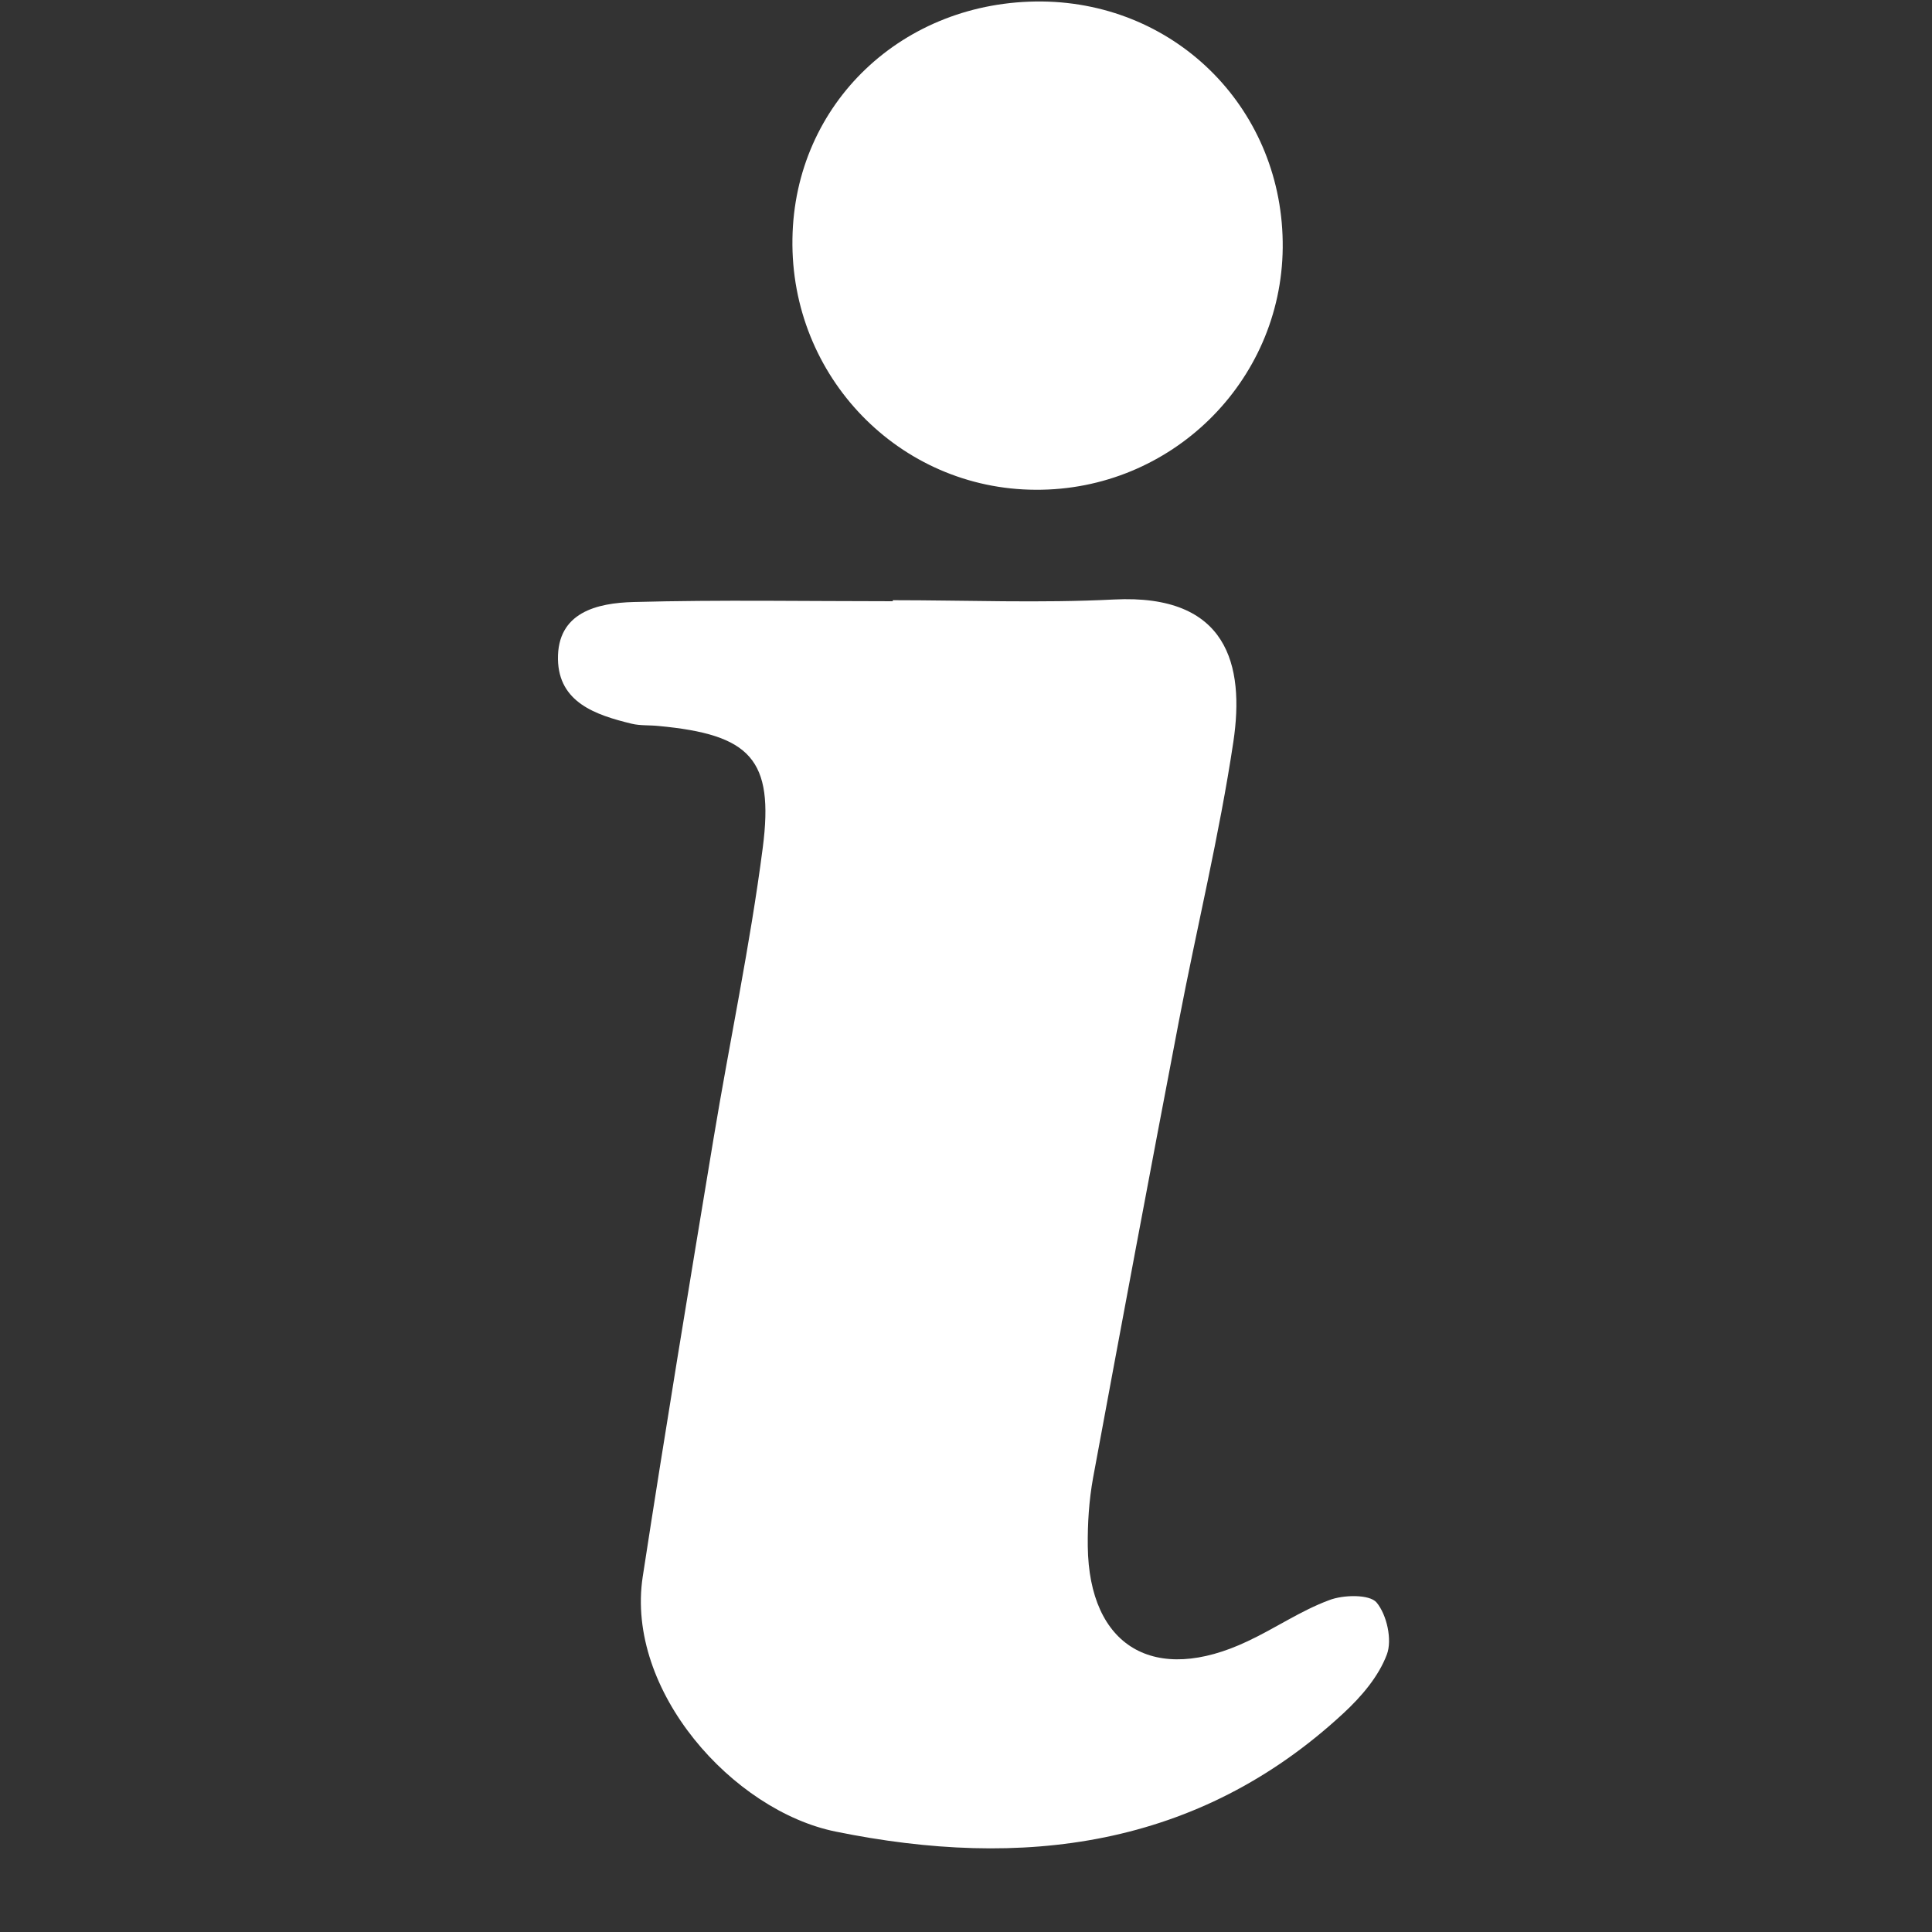 <svg xmlns="http://www.w3.org/2000/svg" xmlns:xlink="http://www.w3.org/1999/xlink" width="40" zoomAndPan="magnify" viewBox="0 0 30 30" height="40" preserveAspectRatio="xMidYMid meet" version="1.0"><rect x="0" y="0" width="30" height="30" fill="#333333" stroke="none"/><defs><clipPath id="0537434160"><path d="M 8.594 9 L 21.66 9 L 21.66 29 L 8.594 29 Z M 8.594 9 " clip-rule="nonzero"/></clipPath></defs><g clip-path="url(#0537434160)"><path fill="#ffffff" d="M 13.863 9.32 C 15.008 9.32 16.156 9.367 17.297 9.309 C 19.066 9.219 19.328 10.332 19.152 11.516 C 18.934 12.973 18.582 14.41 18.305 15.859 C 17.852 18.223 17.41 20.586 16.973 22.949 C 16.91 23.297 16.887 23.656 16.891 24.012 C 16.91 25.57 17.926 26.172 19.375 25.484 C 19.801 25.285 20.195 25.012 20.637 24.848 C 20.855 24.762 21.266 24.754 21.375 24.883 C 21.535 25.074 21.621 25.465 21.535 25.691 C 21.406 26.035 21.137 26.348 20.859 26.605 C 18.598 28.699 15.871 29.031 12.977 28.441 C 11.379 28.117 9.711 26.254 9.98 24.484 C 10.328 22.219 10.703 19.953 11.078 17.691 C 11.328 16.18 11.648 14.68 11.844 13.164 C 12.023 11.785 11.648 11.406 10.227 11.273 C 10.086 11.258 9.941 11.27 9.809 11.238 C 9.246 11.102 8.676 10.906 8.664 10.238 C 8.652 9.508 9.27 9.363 9.84 9.348 C 11.18 9.312 12.52 9.336 13.863 9.336 C 13.863 9.332 13.863 9.324 13.863 9.32 " fill-opacity="1" fill-rule="nonzero"/></g><path fill="#ffffff" d="M 19.918 3.848 C 19.898 5.934 18.18 7.617 16.082 7.605 C 13.965 7.598 12.27 5.848 12.305 3.707 C 12.336 1.605 14.023 0.004 16.18 0.023 C 18.293 0.047 19.938 1.727 19.918 3.848 " fill-opacity="1" fill-rule="nonzero"/></svg>